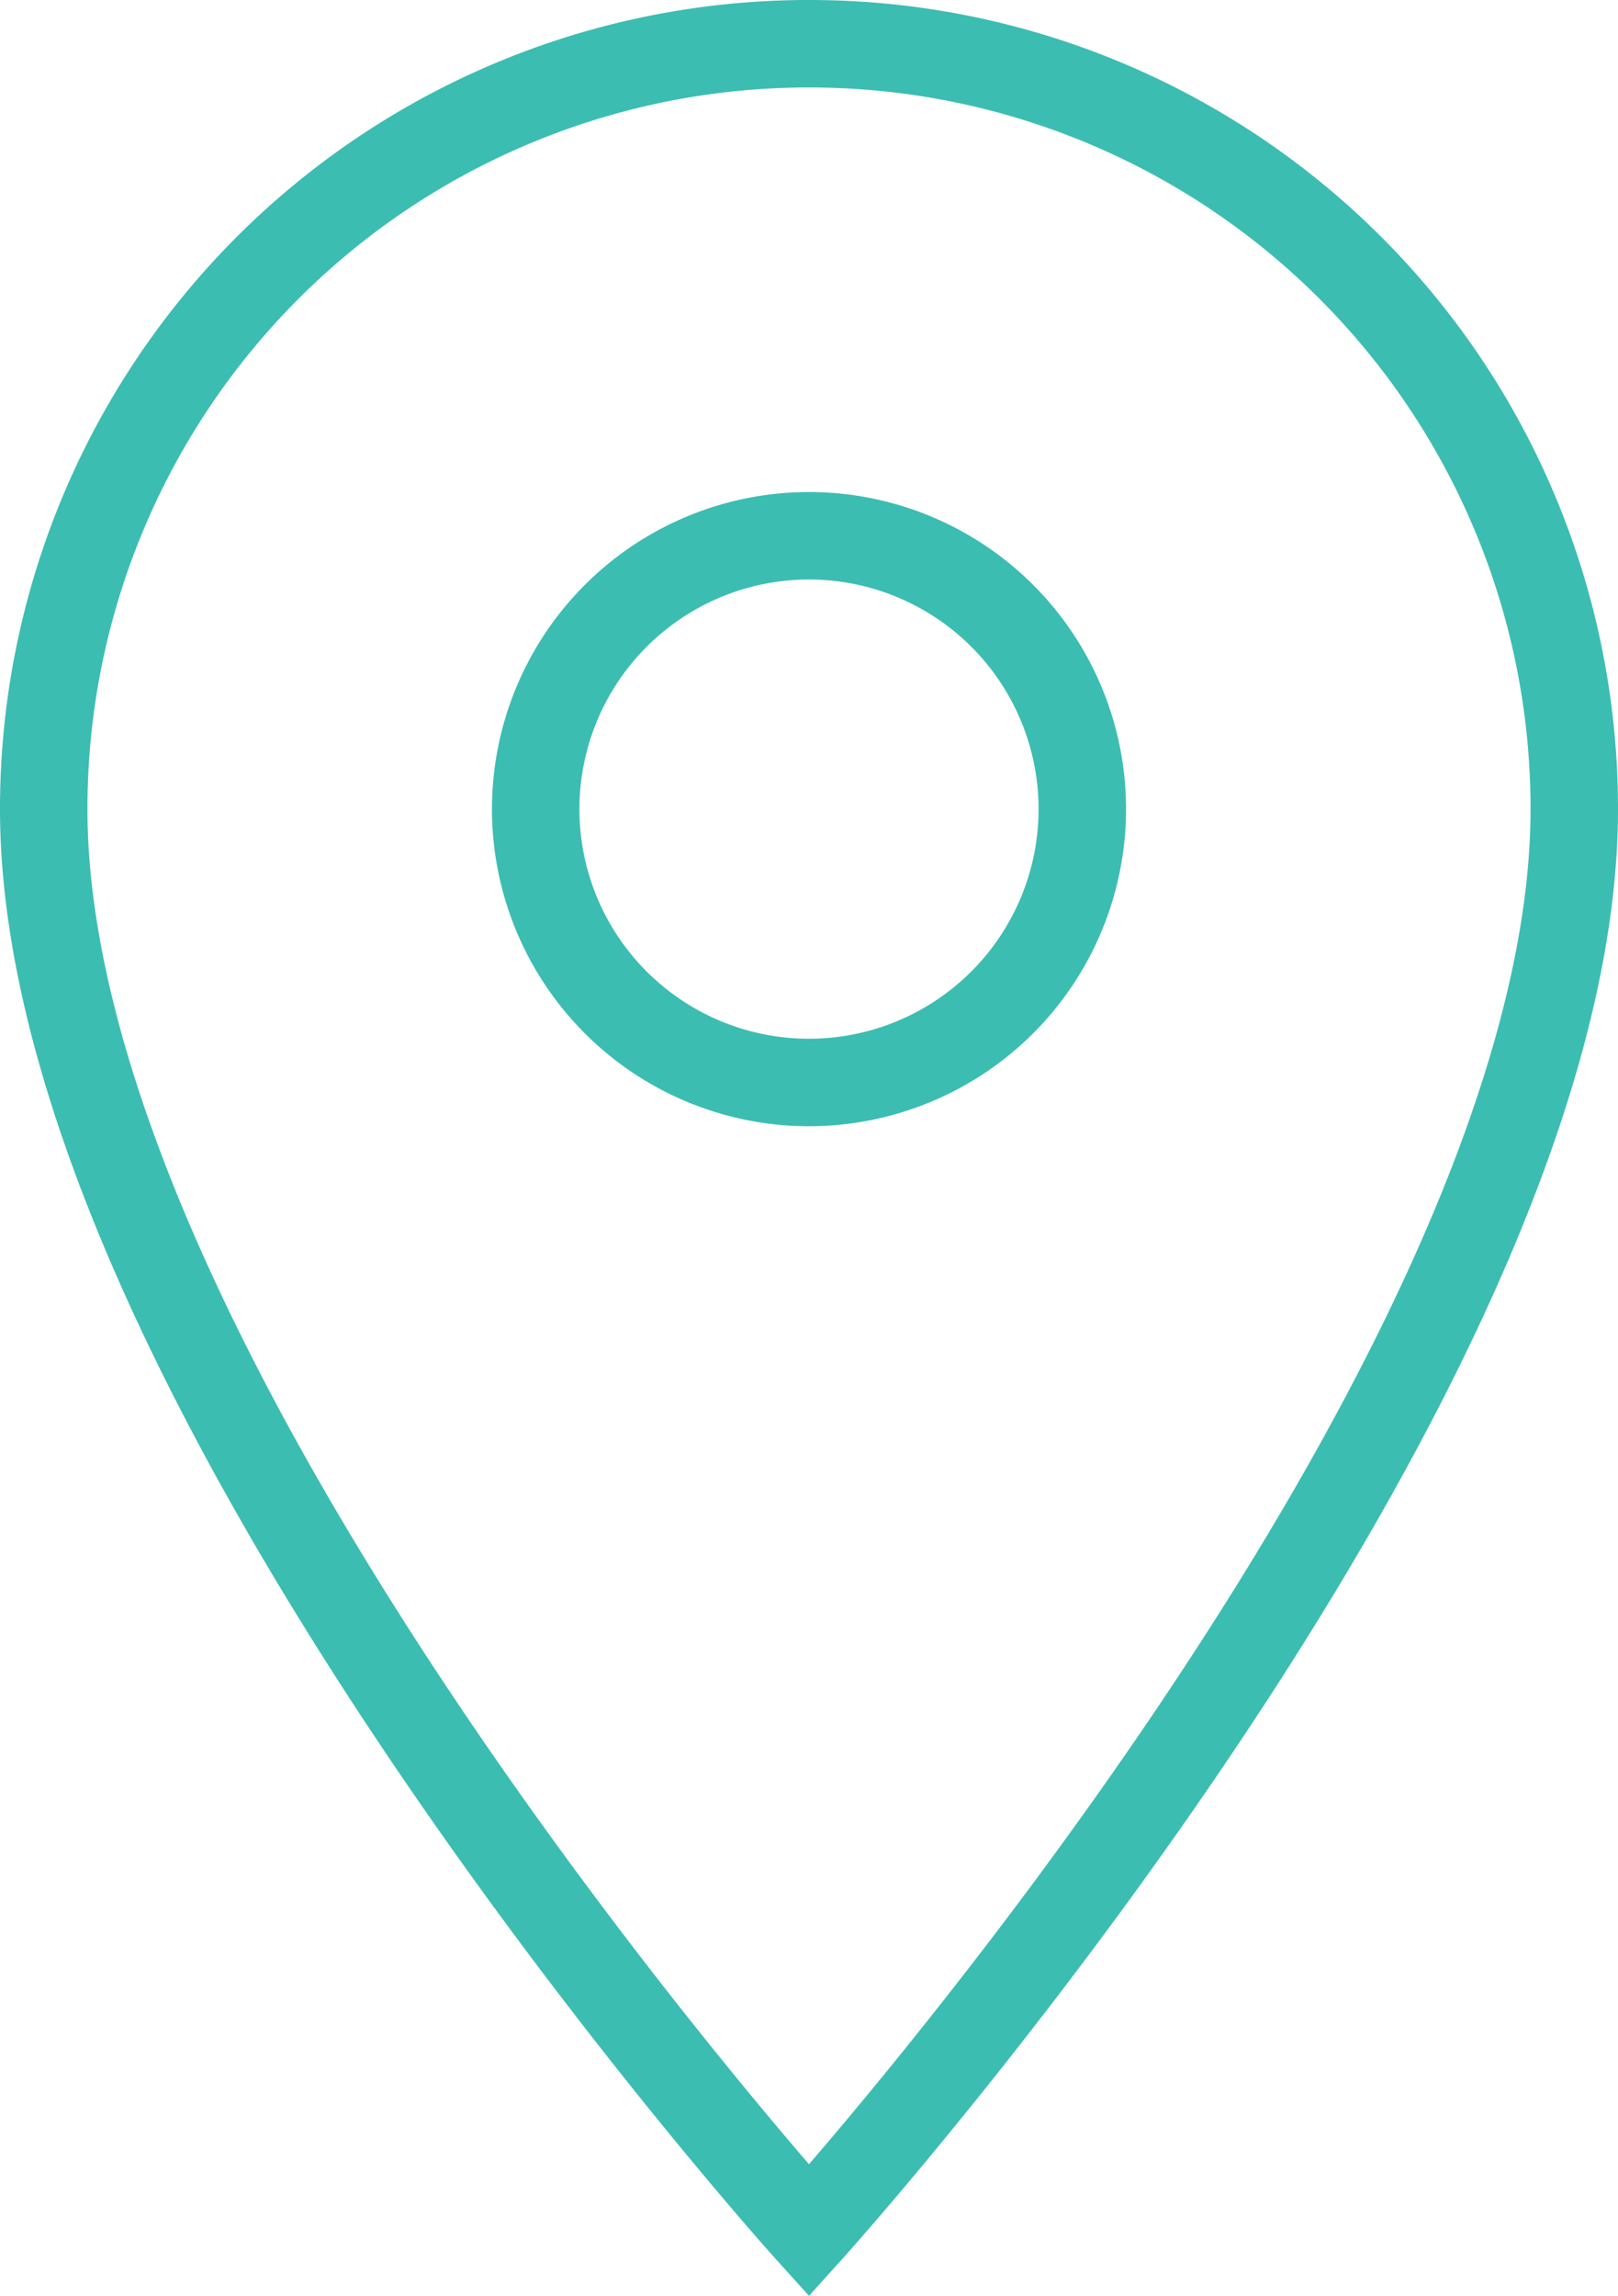 <svg xmlns="http://www.w3.org/2000/svg" width="37" height="52.492" viewBox="0 0 37 52.492">
  <path id="Icon_material-location-on" data-name="Icon material-location-on" d="M25,3A17.487,17.487,0,0,0,7.5,20.5C7.5,33.625,25,53,25,53S42.5,33.625,42.5,20.5A17.487,17.487,0,0,0,25,3Zm0,23.75a6.25,6.25,0,1,1,6.25-6.25A6.252,6.252,0,0,1,25,26.75Z" transform="translate(-6.5 -2)" fill="none" stroke="#3cbdb2" stroke-width="2"/>
</svg>
